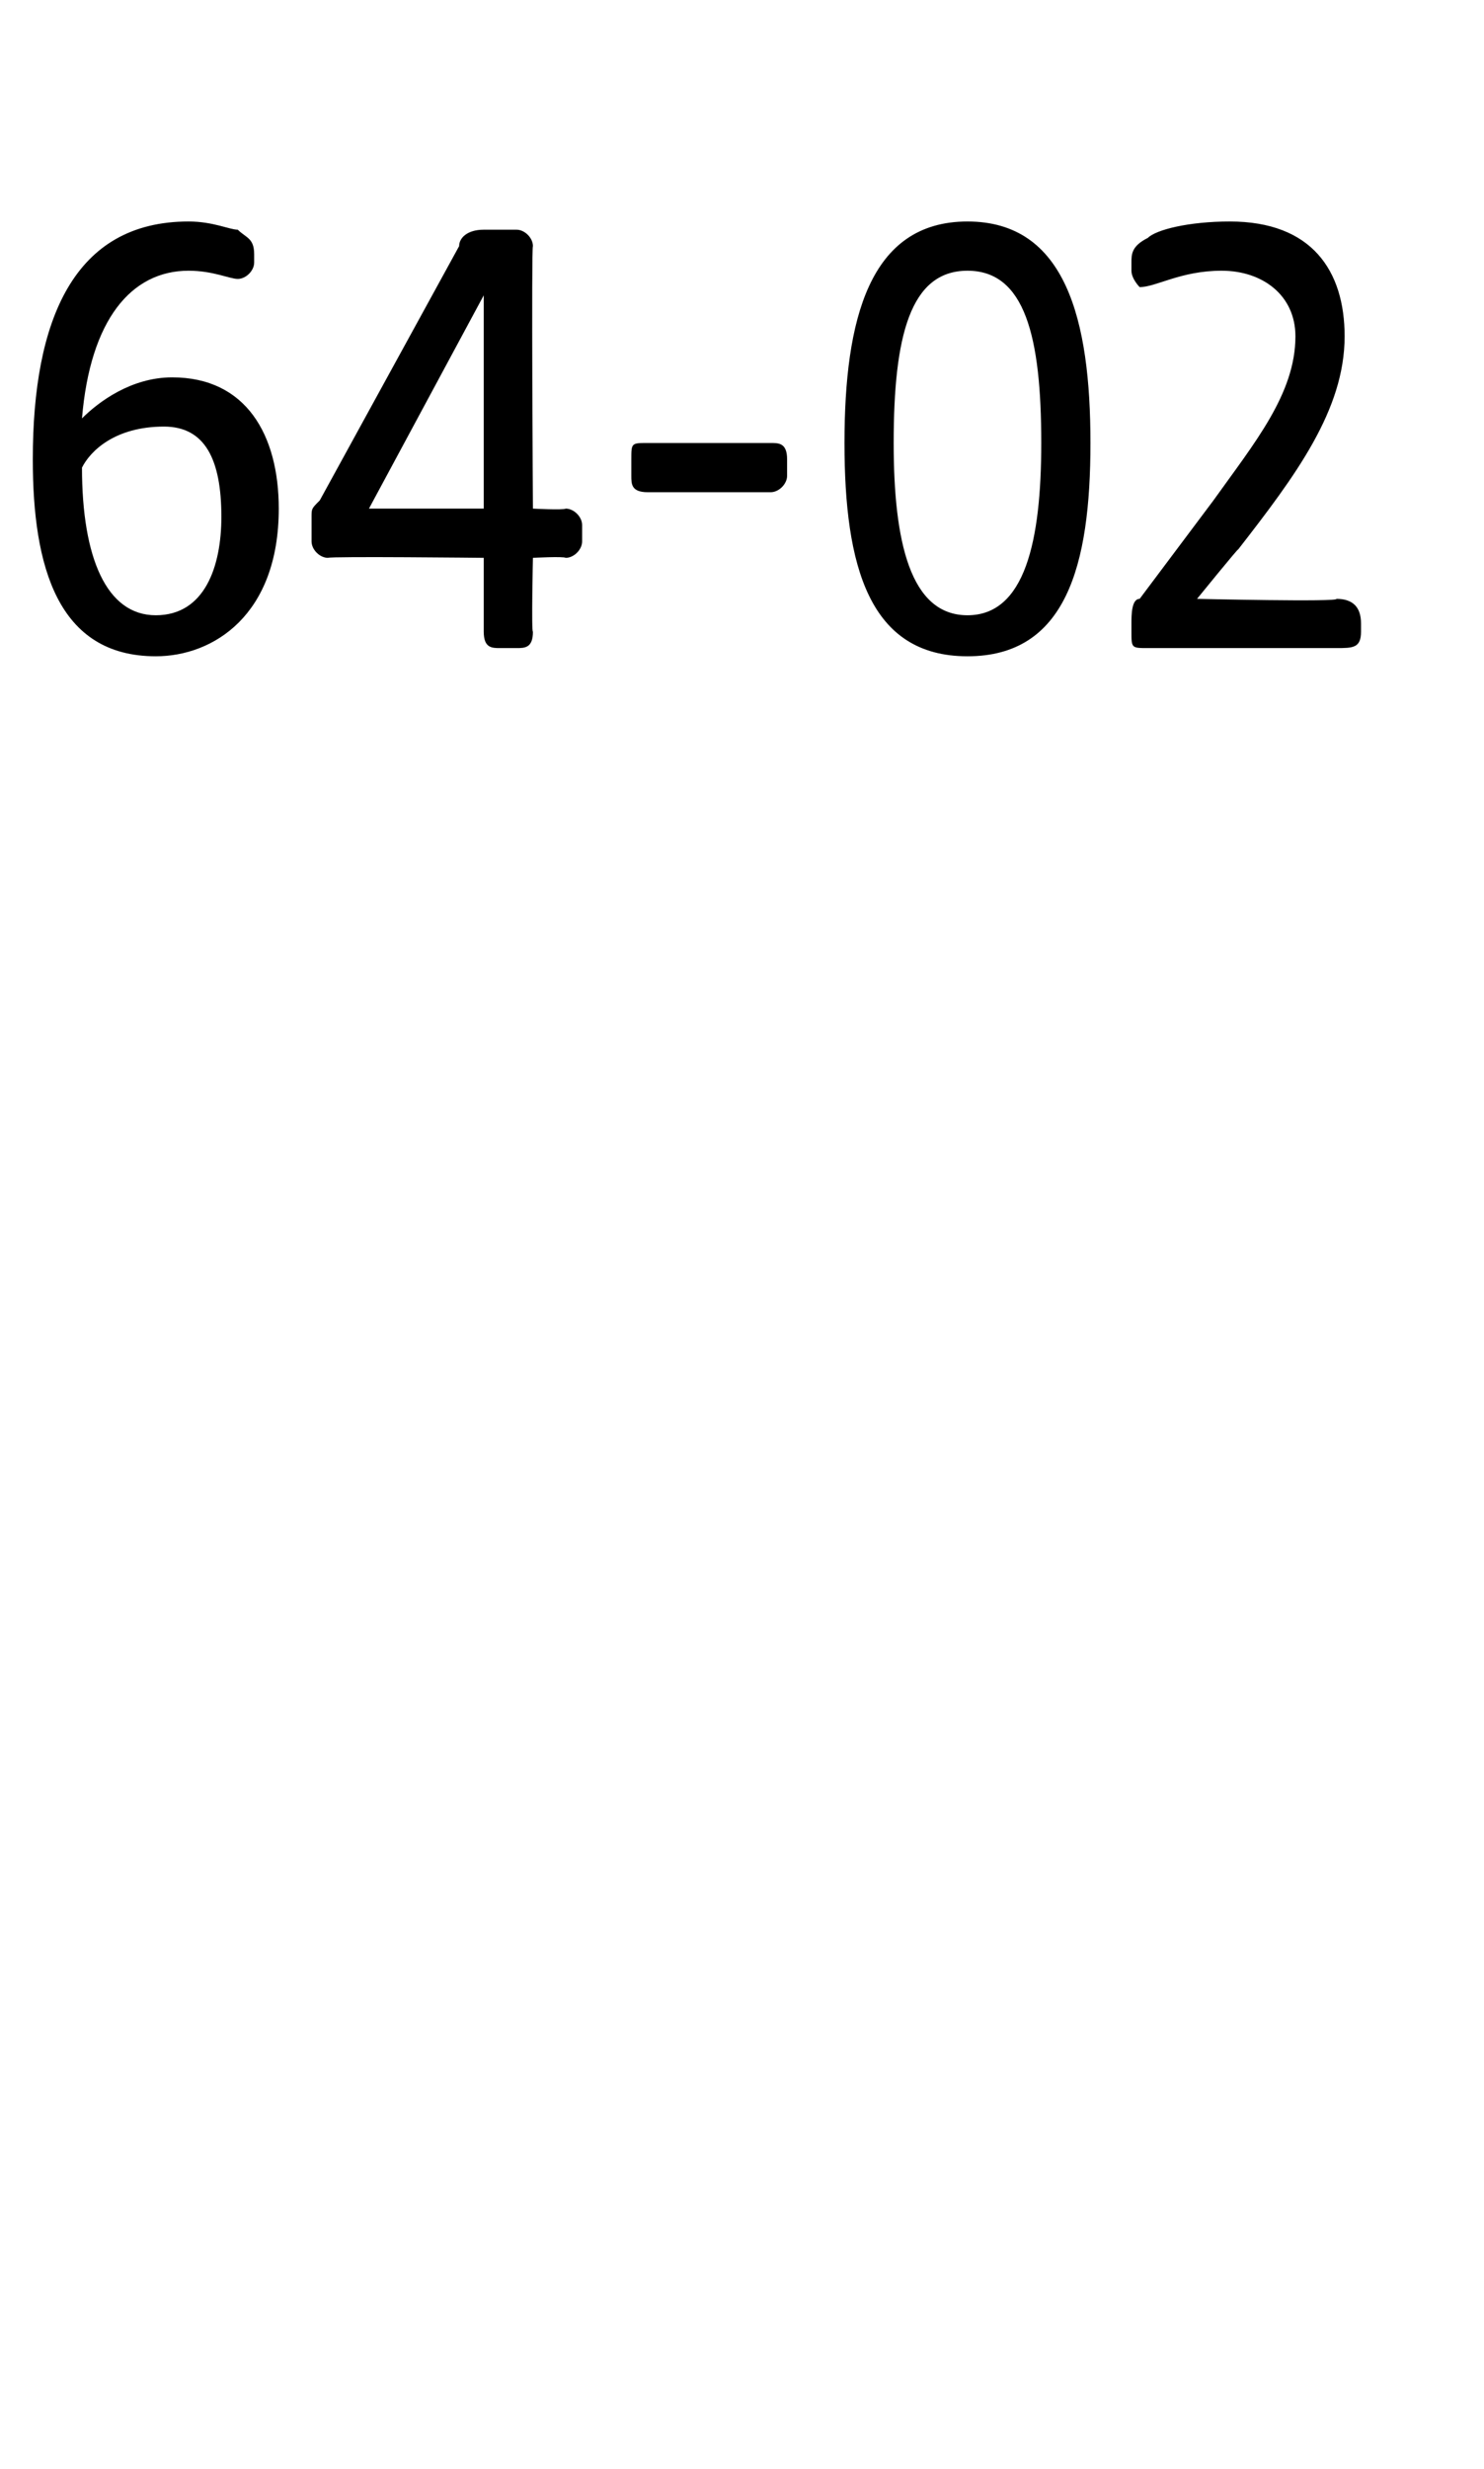 <?xml version="1.0" standalone="no"?><!DOCTYPE svg PUBLIC "-//W3C//DTD SVG 1.1//EN" "http://www.w3.org/Graphics/SVG/1.1/DTD/svg11.dtd"><svg xmlns="http://www.w3.org/2000/svg" version="1.1" width="18.1px" height="30.1px" viewBox="0 -2 18.1 30.1" style="top:-2px">  <desc>64 02</desc>  <defs/>  <g id="Polygon48384">    <path d="M 0.4 3.6 C 0.4 1.9 0.9 0.7 2.3 0.7 C 2.6 0.7 2.8 0.8 2.9 0.8 C 3 0.9 3.1 0.9 3.1 1.1 C 3.1 1.1 3.1 1.2 3.1 1.2 C 3.1 1.3 3 1.4 2.9 1.4 C 2.8 1.4 2.6 1.3 2.3 1.3 C 1.6 1.3 1.1 1.9 1 3.1 C 1.2 2.9 1.6 2.6 2.1 2.6 C 3 2.6 3.4 3.3 3.4 4.2 C 3.4 5.5 2.6 6 1.9 6 C 0.7 6 0.4 4.9 0.4 3.6 Z M 1.9 5.5 C 2.5 5.5 2.7 4.9 2.7 4.3 C 2.7 3.6 2.5 3.2 2 3.2 C 1.4 3.2 1.1 3.5 1 3.7 C 1 4.8 1.3 5.5 1.9 5.5 Z M 5.9 5.7 C 5.9 5.71 5.9 4.8 5.9 4.8 C 5.9 4.8 4.04 4.78 4 4.8 C 3.9 4.8 3.8 4.7 3.8 4.6 C 3.8 4.6 3.8 4.3 3.8 4.3 C 3.8 4.2 3.8 4.2 3.9 4.1 C 3.9 4.1 5.6 1 5.6 1 C 5.6 0.9 5.7 0.8 5.9 0.8 C 5.9 0.8 6.3 0.8 6.3 0.8 C 6.4 0.8 6.5 0.9 6.5 1 C 6.48 1.01 6.5 4.2 6.5 4.2 C 6.5 4.2 6.87 4.22 6.9 4.2 C 7 4.2 7.1 4.3 7.1 4.4 C 7.1 4.4 7.1 4.6 7.1 4.6 C 7.1 4.7 7 4.8 6.9 4.8 C 6.87 4.78 6.5 4.8 6.5 4.8 C 6.5 4.8 6.48 5.71 6.5 5.7 C 6.5 5.9 6.4 5.9 6.3 5.9 C 6.3 5.9 6.1 5.9 6.1 5.9 C 6 5.9 5.9 5.9 5.9 5.7 Z M 5.9 4.2 L 5.9 1.6 L 4.5 4.2 L 5.9 4.2 Z M 7.7 3.8 C 7.7 3.8 7.7 3.6 7.7 3.6 C 7.7 3.4 7.7 3.4 7.9 3.4 C 7.9 3.4 9.4 3.4 9.4 3.4 C 9.5 3.4 9.6 3.4 9.6 3.6 C 9.6 3.6 9.6 3.8 9.6 3.8 C 9.6 3.9 9.5 4 9.4 4 C 9.4 4 7.9 4 7.9 4 C 7.7 4 7.7 3.9 7.7 3.8 Z M 10.3 3.4 C 10.3 1.9 10.6 0.7 11.8 0.7 C 13 0.7 13.3 1.9 13.3 3.4 C 13.3 4.9 13 6 11.8 6 C 10.6 6 10.3 4.9 10.3 3.4 Z M 11.8 5.5 C 12.5 5.5 12.7 4.6 12.7 3.4 C 12.7 2.1 12.5 1.3 11.8 1.3 C 11.1 1.3 10.9 2.1 10.9 3.4 C 10.9 4.6 11.1 5.5 11.8 5.5 Z M 13.8 5.7 C 13.8 5.7 13.8 5.6 13.8 5.6 C 13.8 5.5 13.8 5.3 13.9 5.3 C 13.9 5.3 14.8 4.1 14.8 4.1 C 15.3 3.4 15.8 2.8 15.8 2.1 C 15.8 1.6 15.4 1.3 14.9 1.3 C 14.4 1.3 14.1 1.5 13.9 1.5 C 13.9 1.5 13.8 1.4 13.8 1.3 C 13.8 1.3 13.8 1.2 13.8 1.2 C 13.8 1.1 13.8 1 14 0.9 C 14.1 0.8 14.5 0.7 15 0.7 C 16 0.7 16.4 1.3 16.4 2.1 C 16.4 3 15.8 3.8 15.1 4.7 C 15.12 4.66 14.6 5.3 14.6 5.3 C 14.6 5.3 16.34 5.34 16.3 5.3 C 16.5 5.3 16.6 5.4 16.6 5.6 C 16.6 5.6 16.6 5.7 16.6 5.7 C 16.6 5.9 16.5 5.9 16.3 5.9 C 16.3 5.9 14 5.9 14 5.9 C 13.8 5.9 13.8 5.9 13.8 5.7 Z " stroke="none" fill="#000"/>  </g></svg>